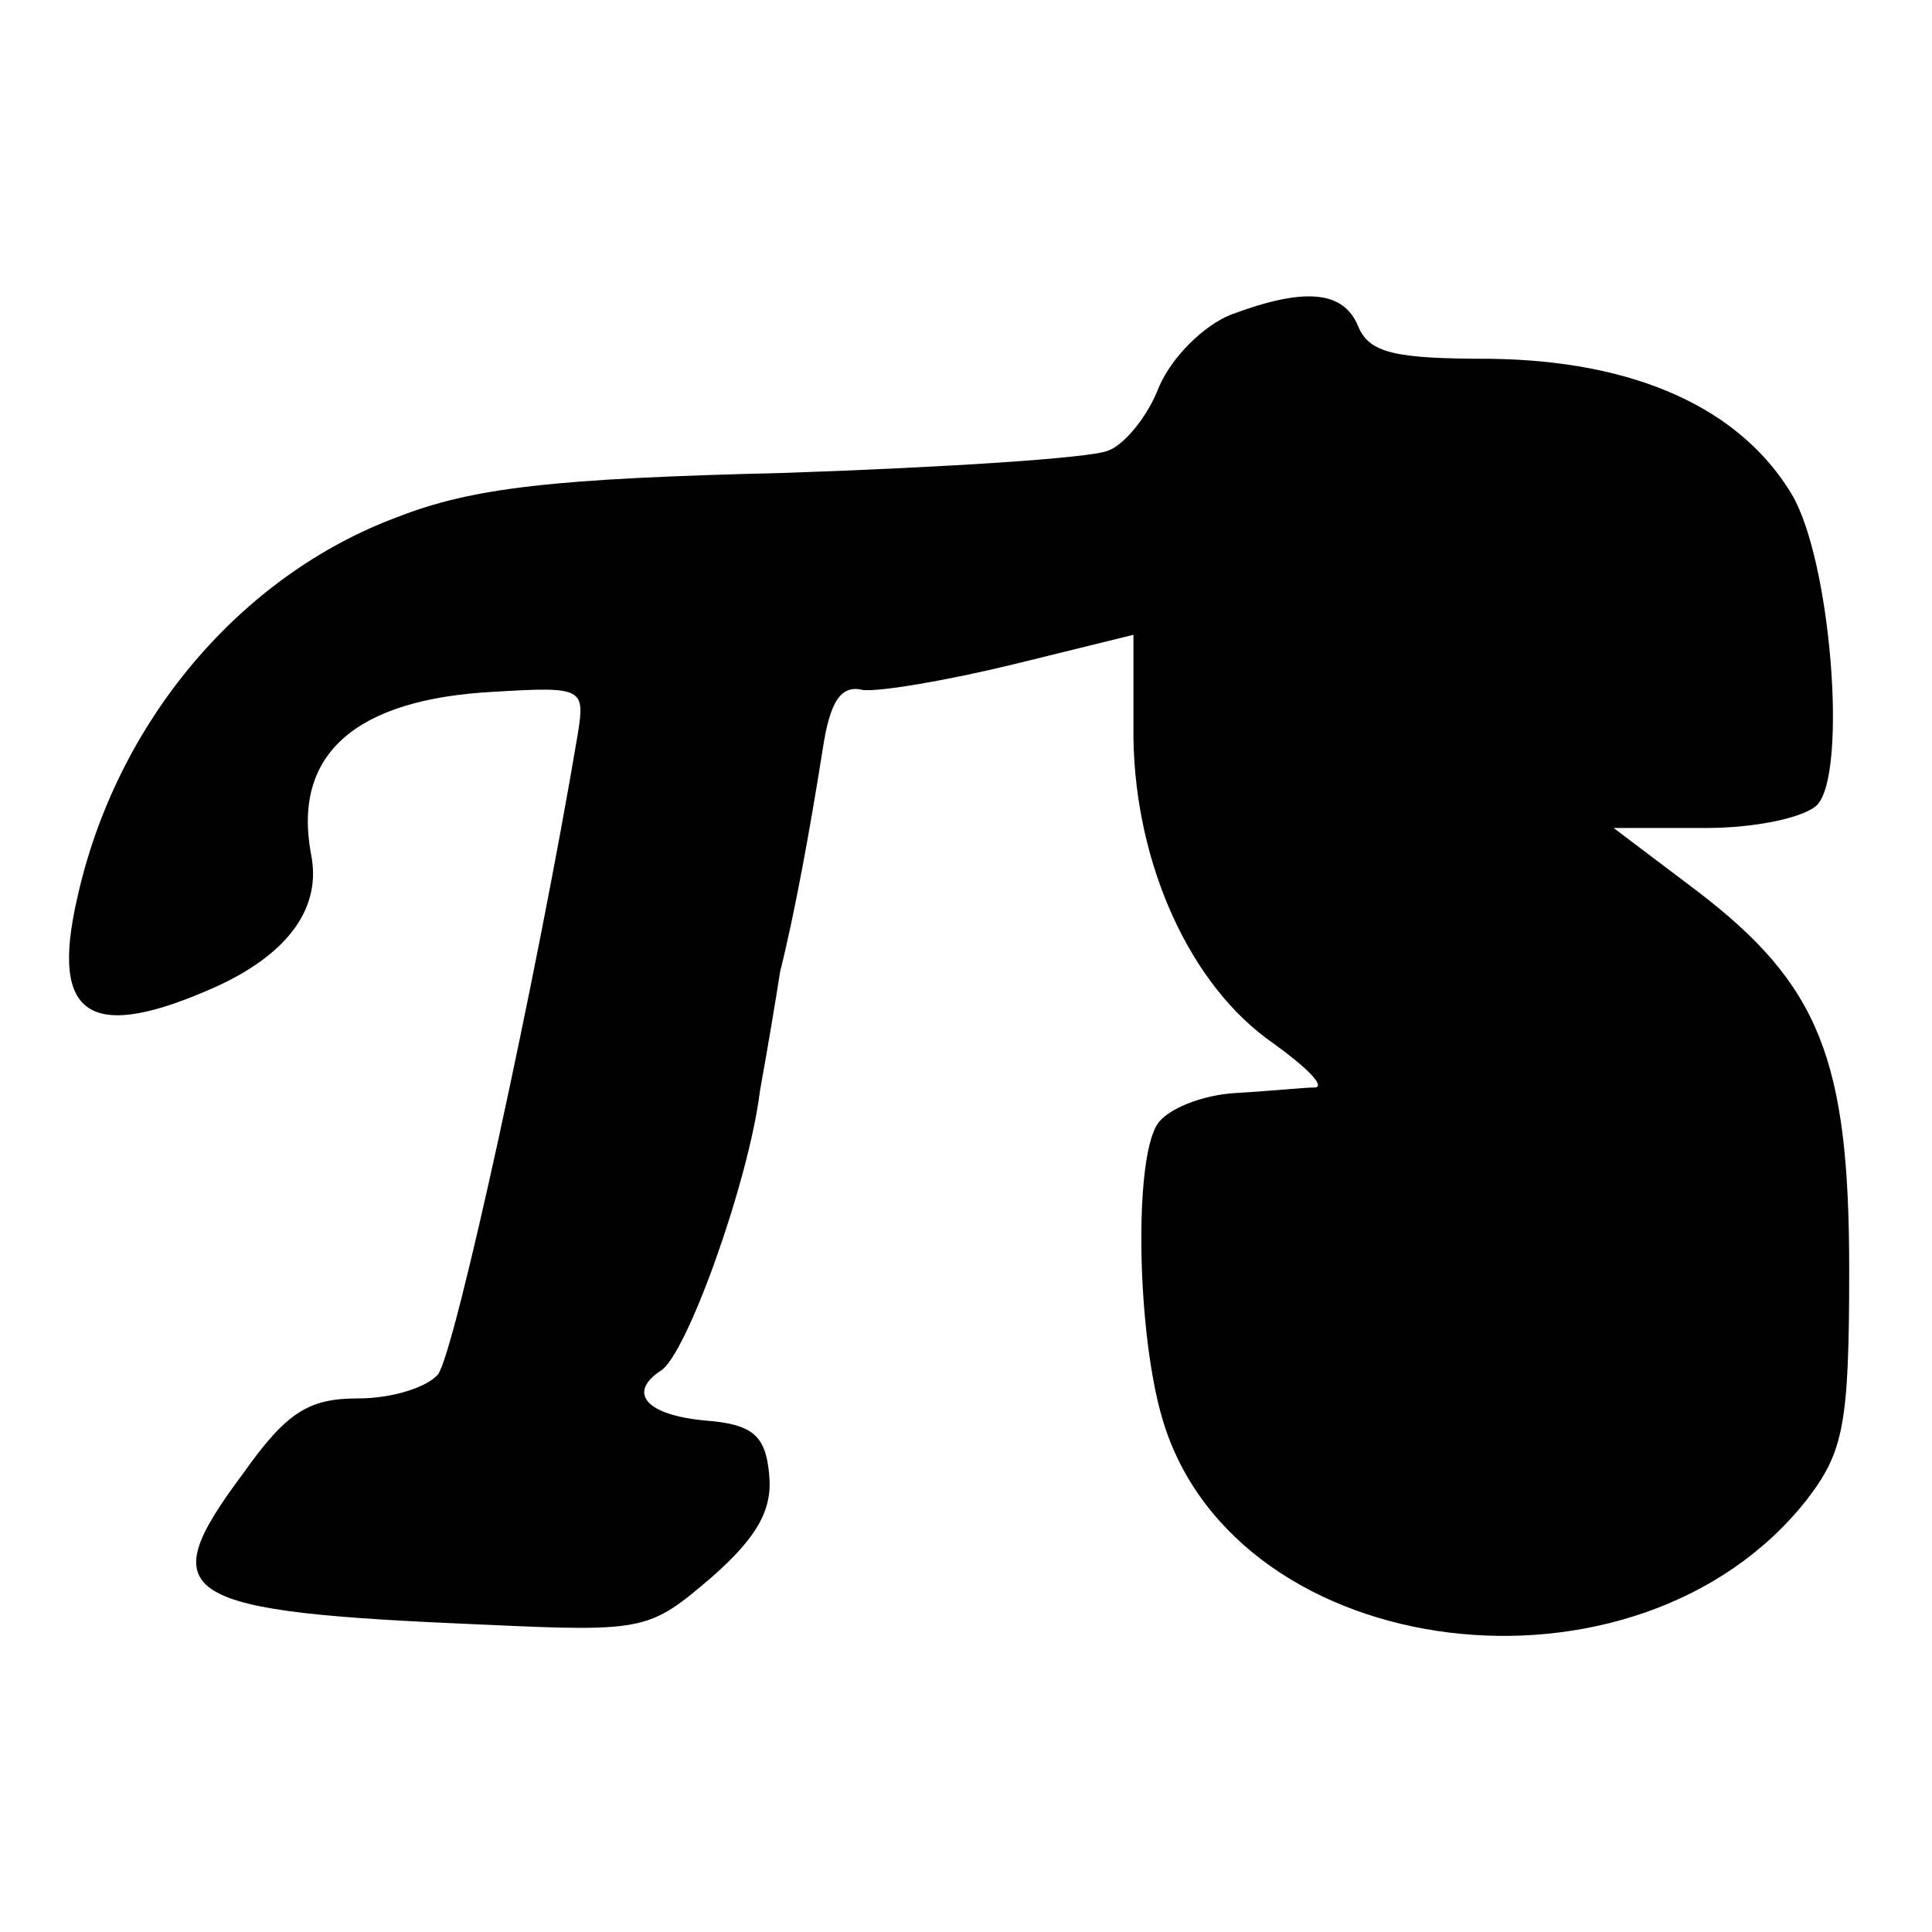 <svg version="1" xmlns="http://www.w3.org/2000/svg" width="140" height="140" viewBox="0 0 105 105"><path d="M66.9 17.1c-1.5.6-3.2 2.3-3.9 3.9-.6 1.6-1.9 3.2-2.8 3.5-1 .4-8.8.9-17.5 1.2-12.6.3-17 .8-21.1 2.4C13 31.3 6.3 39.3 4.2 48.8c-1.5 6.5.7 7.9 7.6 4.8 3.9-1.8 5.7-4.3 5.1-7.2-1-5.4 2.4-8.4 9.9-8.8 4.9-.3 5-.2 4.6 2.3-2.2 13.1-6.7 33.7-7.6 34.8-.6.7-2.5 1.3-4.3 1.3-2.7 0-3.9.7-6.3 4.1-5 6.7-3.6 7.5 13.2 8.2 8.7.4 8.9.3 12.3-2.6 2.5-2.2 3.3-3.7 3.1-5.6-.2-2.1-.9-2.7-3.5-2.9-3.2-.3-4.2-1.5-2.4-2.7 1.4-.8 4.8-10.3 5.4-15.2.4-2.2.9-5.2 1.1-6.5.8-3.2 1.6-7.6 2.3-12 .4-2.7 1-3.6 2.2-3.3.9.1 4.5-.5 8.2-1.4l6.5-1.6v5.6c.1 6.9 3.1 13.5 7.6 16.6C71 58 72 59 71.5 59.1c-.6 0-2.5.2-4.3.3-1.9.1-3.8.9-4.3 1.7-1.3 2-1.1 11.5.3 16.1 4 13.3 25.8 16 35 4.3 2-2.6 2.3-4.1 2.3-12.5 0-11.4-1.6-15.5-8.3-20.6L87.7 45h5c2.8 0 5.5-.6 6.1-1.3 1.6-1.9.7-13.2-1.4-16.8-2.8-4.7-8.5-7.3-16.4-7.4-5.2 0-6.6-.3-7.2-1.8-.8-1.9-2.9-2.1-6.9-.6z"/></svg>